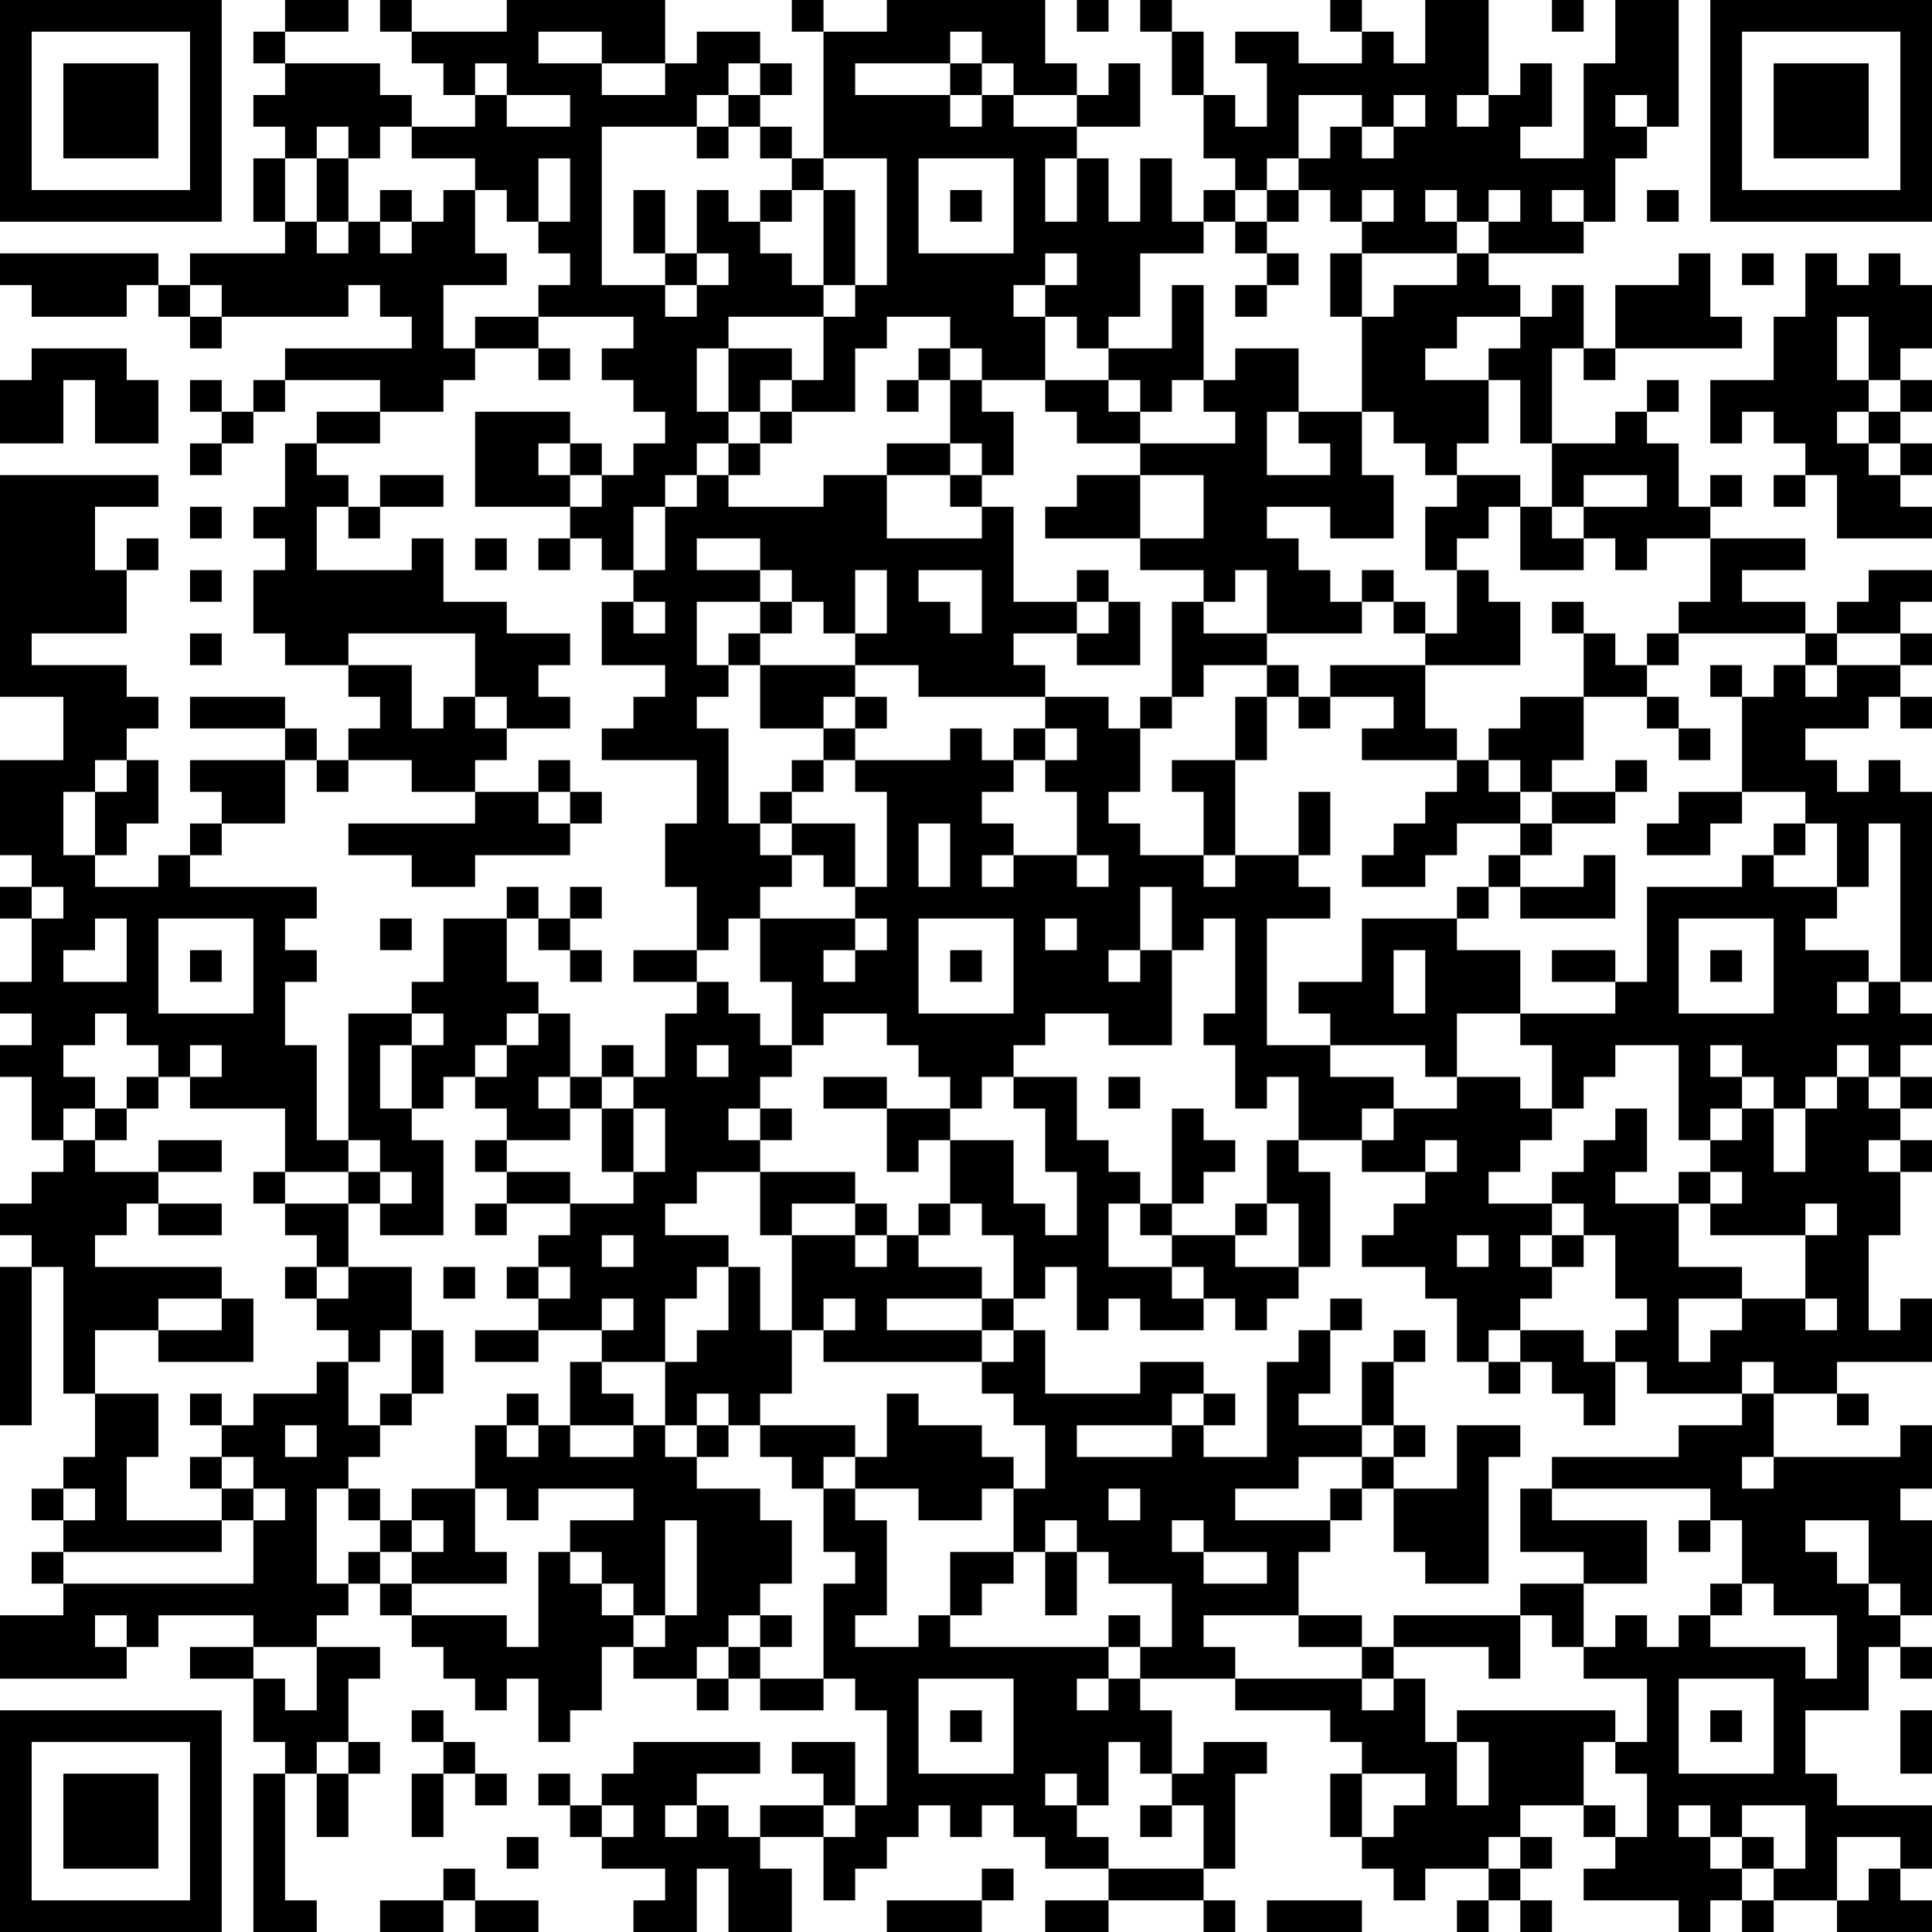 <?xml version="1.0" encoding="UTF-8"?>
<svg xmlns="http://www.w3.org/2000/svg" version="1.1" width="160" height="160" viewBox="0 0 160 160"><rect x="0" y="0" width="160" height="160" fill="#ffffff"/><g transform="scale(2.623)"><g transform="translate(0,0)"><path fill-rule="evenodd" d="M9 0L9 1L8 1L8 2L9 2L9 3L8 3L8 4L9 4L9 5L8 5L8 7L9 7L9 8L6 8L6 9L5 9L5 8L0 8L0 9L1 9L1 10L4 10L4 9L5 9L5 10L6 10L6 11L7 11L7 10L11 10L11 9L12 9L12 10L13 10L13 11L9 11L9 12L8 12L8 13L7 13L7 12L6 12L6 13L7 13L7 14L6 14L6 15L7 15L7 14L8 14L8 13L9 13L9 12L12 12L12 13L10 13L10 14L9 14L9 16L8 16L8 17L9 17L9 18L8 18L8 20L9 20L9 21L11 21L11 22L12 22L12 23L11 23L11 24L10 24L10 23L9 23L9 22L6 22L6 23L9 23L9 24L6 24L6 25L7 25L7 26L6 26L6 27L5 27L5 28L3 28L3 27L4 27L4 26L5 26L5 24L4 24L4 23L5 23L5 22L4 22L4 21L1 21L1 20L4 20L4 18L5 18L5 17L4 17L4 18L3 18L3 16L5 16L5 15L0 15L0 22L2 22L2 24L0 24L0 27L1 27L1 28L0 28L0 29L1 29L1 31L0 31L0 32L1 32L1 33L0 33L0 34L1 34L1 36L2 36L2 37L1 37L1 38L0 38L0 39L1 39L1 40L0 40L0 45L1 45L1 40L2 40L2 44L3 44L3 46L2 46L2 47L1 47L1 48L2 48L2 49L1 49L1 50L2 50L2 51L0 51L0 53L4 53L4 52L5 52L5 51L8 51L8 52L6 52L6 53L8 53L8 55L9 55L9 56L8 56L8 61L10 61L10 60L9 60L9 56L10 56L10 58L11 58L11 56L12 56L12 55L11 55L11 53L12 53L12 52L10 52L10 51L11 51L11 50L12 50L12 51L13 51L13 52L14 52L14 53L15 53L15 54L16 54L16 53L17 53L17 55L18 55L18 54L19 54L19 52L20 52L20 53L22 53L22 54L23 54L23 53L24 53L24 54L26 54L26 53L27 53L27 54L28 54L28 57L27 57L27 55L25 55L25 56L26 56L26 57L24 57L24 58L23 58L23 57L22 57L22 56L24 56L24 55L20 55L20 56L19 56L19 57L18 57L18 56L17 56L17 57L18 57L18 58L19 58L19 59L21 59L21 60L20 60L20 61L22 61L22 59L23 59L23 61L25 61L25 59L24 59L24 58L26 58L26 60L27 60L27 59L28 59L28 58L29 58L29 57L30 57L30 58L31 58L31 57L32 57L32 58L33 58L33 59L35 59L35 60L33 60L33 61L35 61L35 60L38 60L38 61L39 61L39 60L38 60L38 59L39 59L39 56L40 56L40 55L38 55L38 56L37 56L37 54L36 54L36 53L39 53L39 54L42 54L42 55L43 55L43 56L42 56L42 58L43 58L43 59L44 59L44 60L45 60L45 59L47 59L47 60L46 60L46 61L47 61L47 60L48 60L48 61L49 61L49 60L48 60L48 59L49 59L49 58L48 58L48 57L50 57L50 58L51 58L51 59L50 59L50 60L53 60L53 61L54 61L54 60L55 60L55 61L56 61L56 60L58 60L58 61L61 61L61 60L60 60L60 59L61 59L61 57L58 57L58 56L57 56L57 54L59 54L59 52L60 52L60 53L61 53L61 52L60 52L60 51L61 51L61 48L60 48L60 47L61 47L61 45L60 45L60 46L56 46L56 44L58 44L58 45L59 45L59 44L58 44L58 43L61 43L61 41L60 41L60 42L59 42L59 39L60 39L60 37L61 37L61 36L60 36L60 35L61 35L61 34L60 34L60 33L61 33L61 32L60 32L60 31L61 31L61 25L60 25L60 24L59 24L59 25L58 25L58 24L57 24L57 23L59 23L59 22L60 22L60 23L61 23L61 22L60 22L60 21L61 21L61 20L60 20L60 19L61 19L61 18L59 18L59 19L58 19L58 20L57 20L57 19L55 19L55 18L57 18L57 17L54 17L54 16L55 16L55 15L54 15L54 16L53 16L53 14L52 14L52 13L53 13L53 12L52 12L52 13L51 13L51 14L49 14L49 11L50 11L50 12L51 12L51 11L55 11L55 10L54 10L54 8L53 8L53 9L51 9L51 11L50 11L50 9L49 9L49 10L48 10L48 9L47 9L47 8L50 8L50 7L51 7L51 5L52 5L52 4L53 4L53 0L51 0L51 2L50 2L50 5L48 5L48 4L49 4L49 2L48 2L48 3L47 3L47 0L45 0L45 2L44 2L44 1L43 1L43 0L42 0L42 1L43 1L43 2L41 2L41 1L39 1L39 2L40 2L40 4L39 4L39 3L38 3L38 1L37 1L37 0L36 0L36 1L37 1L37 3L38 3L38 5L39 5L39 6L38 6L38 7L37 7L37 5L36 5L36 7L35 7L35 5L34 5L34 4L36 4L36 2L35 2L35 3L34 3L34 2L33 2L33 0L28 0L28 1L26 1L26 0L25 0L25 1L26 1L26 5L25 5L25 4L24 4L24 3L25 3L25 2L24 2L24 1L22 1L22 2L21 2L21 0L16 0L16 1L13 1L13 0L12 0L12 1L13 1L13 2L14 2L14 3L15 3L15 4L13 4L13 3L12 3L12 2L9 2L9 1L11 1L11 0ZM34 0L34 1L35 1L35 0ZM49 0L49 1L50 1L50 0ZM17 1L17 2L19 2L19 3L21 3L21 2L19 2L19 1ZM30 1L30 2L27 2L27 3L30 3L30 4L31 4L31 3L32 3L32 4L34 4L34 3L32 3L32 2L31 2L31 1ZM15 2L15 3L16 3L16 4L18 4L18 3L16 3L16 2ZM23 2L23 3L22 3L22 4L19 4L19 9L21 9L21 10L22 10L22 9L23 9L23 8L22 8L22 6L23 6L23 7L24 7L24 8L25 8L25 9L26 9L26 10L23 10L23 11L22 11L22 13L23 13L23 14L22 14L22 15L21 15L21 16L20 16L20 18L19 18L19 17L18 17L18 16L19 16L19 15L20 15L20 14L21 14L21 13L20 13L20 12L19 12L19 11L20 11L20 10L17 10L17 9L18 9L18 8L17 8L17 7L18 7L18 5L17 5L17 7L16 7L16 6L15 6L15 5L13 5L13 4L12 4L12 5L11 5L11 4L10 4L10 5L9 5L9 7L10 7L10 8L11 8L11 7L12 7L12 8L13 8L13 7L14 7L14 6L15 6L15 8L16 8L16 9L14 9L14 11L15 11L15 12L14 12L14 13L12 13L12 14L10 14L10 15L11 15L11 16L10 16L10 18L13 18L13 17L14 17L14 19L16 19L16 20L18 20L18 21L17 21L17 22L18 22L18 23L16 23L16 22L15 22L15 20L11 20L11 21L13 21L13 23L14 23L14 22L15 22L15 23L16 23L16 24L15 24L15 25L13 25L13 24L11 24L11 25L10 25L10 24L9 24L9 26L7 26L7 27L6 27L6 28L10 28L10 29L9 29L9 30L10 30L10 31L9 31L9 33L10 33L10 36L11 36L11 37L9 37L9 35L6 35L6 34L7 34L7 33L6 33L6 34L5 34L5 33L4 33L4 32L3 32L3 33L2 33L2 34L3 34L3 35L2 35L2 36L3 36L3 37L5 37L5 38L4 38L4 39L3 39L3 40L7 40L7 41L5 41L5 42L3 42L3 44L5 44L5 46L4 46L4 48L7 48L7 49L2 49L2 50L8 50L8 48L9 48L9 47L8 47L8 46L7 46L7 45L8 45L8 44L10 44L10 43L11 43L11 45L12 45L12 46L11 46L11 47L10 47L10 50L11 50L11 49L12 49L12 50L13 50L13 51L16 51L16 52L17 52L17 49L18 49L18 50L19 50L19 51L20 51L20 52L21 52L21 51L22 51L22 48L21 48L21 51L20 51L20 50L19 50L19 49L18 49L18 48L20 48L20 47L17 47L17 48L16 48L16 47L15 47L15 45L16 45L16 46L17 46L17 45L18 45L18 46L20 46L20 45L21 45L21 46L22 46L22 47L24 47L24 48L25 48L25 50L24 50L24 51L23 51L23 52L22 52L22 53L23 53L23 52L24 52L24 53L26 53L26 50L27 50L27 49L26 49L26 47L27 47L27 48L28 48L28 51L27 51L27 52L29 52L29 51L30 51L30 52L35 52L35 53L34 53L34 54L35 54L35 53L36 53L36 52L37 52L37 50L35 50L35 49L34 49L34 48L33 48L33 49L32 49L32 47L33 47L33 45L32 45L32 44L31 44L31 43L32 43L32 42L33 42L33 44L36 44L36 43L38 43L38 44L37 44L37 45L34 45L34 46L37 46L37 45L38 45L38 46L40 46L40 43L41 43L41 42L42 42L42 44L41 44L41 45L43 45L43 46L41 46L41 47L39 47L39 48L42 48L42 49L41 49L41 51L38 51L38 52L39 52L39 53L43 53L43 54L44 54L44 53L45 53L45 55L46 55L46 57L47 57L47 55L46 55L46 54L51 54L51 55L50 55L50 57L51 57L51 58L52 58L52 56L51 56L51 55L52 55L52 53L50 53L50 52L51 52L51 51L52 51L52 52L53 52L53 51L54 51L54 52L57 52L57 53L58 53L58 51L56 51L56 50L55 50L55 48L54 48L54 47L49 47L49 46L53 46L53 45L55 45L55 44L56 44L56 43L55 43L55 44L52 44L52 43L51 43L51 42L52 42L52 41L51 41L51 39L50 39L50 38L49 38L49 37L50 37L50 36L51 36L51 35L52 35L52 37L51 37L51 38L53 38L53 40L55 40L55 41L53 41L53 43L54 43L54 42L55 42L55 41L57 41L57 42L58 42L58 41L57 41L57 39L58 39L58 38L57 38L57 39L54 39L54 38L55 38L55 37L54 37L54 36L55 36L55 35L56 35L56 37L57 37L57 35L58 35L58 34L59 34L59 35L60 35L60 34L59 34L59 33L58 33L58 34L57 34L57 35L56 35L56 34L55 34L55 33L54 33L54 34L55 34L55 35L54 35L54 36L53 36L53 33L51 33L51 34L50 34L50 35L49 35L49 33L48 33L48 32L51 32L51 31L52 31L52 28L55 28L55 27L56 27L56 28L58 28L58 29L57 29L57 30L59 30L59 31L58 31L58 32L59 32L59 31L60 31L60 26L59 26L59 28L58 28L58 26L57 26L57 25L55 25L55 22L56 22L56 21L57 21L57 22L58 22L58 21L60 21L60 20L58 20L58 21L57 21L57 20L53 20L53 19L54 19L54 17L52 17L52 18L51 18L51 17L50 17L50 16L52 16L52 15L50 15L50 16L49 16L49 14L48 14L48 12L47 12L47 11L48 11L48 10L46 10L46 11L45 11L45 12L47 12L47 14L46 14L46 15L45 15L45 14L44 14L44 13L43 13L43 10L44 10L44 9L46 9L46 8L47 8L47 7L48 7L48 6L47 6L47 7L46 7L46 6L45 6L45 7L46 7L46 8L43 8L43 7L44 7L44 6L43 6L43 7L42 7L42 6L41 6L41 5L42 5L42 4L43 4L43 5L44 5L44 4L45 4L45 3L44 3L44 4L43 4L43 3L41 3L41 5L40 5L40 6L39 6L39 7L38 7L38 8L36 8L36 10L35 10L35 11L34 11L34 10L33 10L33 9L34 9L34 8L33 8L33 9L32 9L32 10L33 10L33 12L31 12L31 11L30 11L30 10L28 10L28 11L27 11L27 13L25 13L25 12L26 12L26 10L27 10L27 9L28 9L28 5L26 5L26 6L25 6L25 5L24 5L24 4L23 4L23 3L24 3L24 2ZM30 2L30 3L31 3L31 2ZM46 3L46 4L47 4L47 3ZM51 3L51 4L52 4L52 3ZM22 4L22 5L23 5L23 4ZM10 5L10 7L11 7L11 5ZM29 5L29 8L32 8L32 5ZM33 5L33 7L34 7L34 5ZM12 6L12 7L13 7L13 6ZM20 6L20 8L21 8L21 9L22 9L22 8L21 8L21 6ZM24 6L24 7L25 7L25 6ZM26 6L26 9L27 9L27 6ZM30 6L30 7L31 7L31 6ZM40 6L40 7L39 7L39 8L40 8L40 9L39 9L39 10L40 10L40 9L41 9L41 8L40 8L40 7L41 7L41 6ZM49 6L49 7L50 7L50 6ZM52 6L52 7L53 7L53 6ZM42 8L42 10L43 10L43 8ZM55 8L55 9L56 9L56 8ZM57 8L57 10L56 10L56 12L54 12L54 14L55 14L55 13L56 13L56 14L57 14L57 15L56 15L56 16L57 16L57 15L58 15L58 17L61 17L61 16L60 16L60 15L61 15L61 14L60 14L60 13L61 13L61 12L60 12L60 11L61 11L61 9L60 9L60 8L59 8L59 9L58 9L58 8ZM6 9L6 10L7 10L7 9ZM37 9L37 11L35 11L35 12L33 12L33 13L34 13L34 14L36 14L36 15L34 15L34 16L33 16L33 17L36 17L36 18L38 18L38 19L37 19L37 22L36 22L36 23L35 23L35 22L33 22L33 21L32 21L32 20L34 20L34 21L36 21L36 19L35 19L35 18L34 18L34 19L32 19L32 16L31 16L31 15L32 15L32 13L31 13L31 12L30 12L30 11L29 11L29 12L28 12L28 13L29 13L29 12L30 12L30 14L28 14L28 15L26 15L26 16L23 16L23 15L24 15L24 14L25 14L25 13L24 13L24 12L25 12L25 11L23 11L23 13L24 13L24 14L23 14L23 15L22 15L22 16L21 16L21 18L20 18L20 19L19 19L19 21L21 21L21 22L20 22L20 23L19 23L19 24L22 24L22 26L21 26L21 28L22 28L22 30L20 30L20 31L22 31L22 32L21 32L21 34L20 34L20 33L19 33L19 34L18 34L18 32L17 32L17 31L16 31L16 29L17 29L17 30L18 30L18 31L19 31L19 30L18 30L18 29L19 29L19 28L18 28L18 29L17 29L17 28L16 28L16 29L14 29L14 31L13 31L13 32L11 32L11 36L12 36L12 37L11 37L11 38L9 38L9 37L8 37L8 38L9 38L9 39L10 39L10 40L9 40L9 41L10 41L10 42L11 42L11 43L12 43L12 42L13 42L13 44L12 44L12 45L13 45L13 44L14 44L14 42L13 42L13 40L11 40L11 38L12 38L12 39L14 39L14 36L13 36L13 35L14 35L14 34L15 34L15 35L16 35L16 36L15 36L15 37L16 37L16 38L15 38L15 39L16 39L16 38L18 38L18 39L17 39L17 40L16 40L16 41L17 41L17 42L15 42L15 43L17 43L17 42L19 42L19 43L18 43L18 45L20 45L20 44L19 44L19 43L21 43L21 45L22 45L22 46L23 46L23 45L24 45L24 46L25 46L25 47L26 47L26 46L27 46L27 47L29 47L29 48L31 48L31 47L32 47L32 46L31 46L31 45L29 45L29 44L28 44L28 46L27 46L27 45L24 45L24 44L25 44L25 42L26 42L26 43L31 43L31 42L32 42L32 41L33 41L33 40L34 40L34 42L35 42L35 41L36 41L36 42L38 42L38 41L39 41L39 42L40 42L40 41L41 41L41 40L42 40L42 37L41 37L41 36L43 36L43 37L45 37L45 38L44 38L44 39L43 39L43 40L45 40L45 41L46 41L46 43L47 43L47 44L48 44L48 43L49 43L49 44L50 44L50 45L51 45L51 43L50 43L50 42L48 42L48 41L49 41L49 40L50 40L50 39L49 39L49 38L47 38L47 37L48 37L48 36L49 36L49 35L48 35L48 34L46 34L46 32L48 32L48 30L46 30L46 29L47 29L47 28L48 28L48 29L51 29L51 27L50 27L50 28L48 28L48 27L49 27L49 26L51 26L51 25L52 25L52 24L51 24L51 25L49 25L49 24L50 24L50 22L52 22L52 23L53 23L53 24L54 24L54 23L53 23L53 22L52 22L52 21L53 21L53 20L52 20L52 21L51 21L51 20L50 20L50 19L49 19L49 20L50 20L50 22L48 22L48 23L47 23L47 24L46 24L46 23L45 23L45 21L48 21L48 19L47 19L47 18L46 18L46 17L47 17L47 16L48 16L48 18L50 18L50 17L49 17L49 16L48 16L48 15L46 15L46 16L45 16L45 18L46 18L46 20L45 20L45 19L44 19L44 18L43 18L43 19L42 19L42 18L41 18L41 17L40 17L40 16L42 16L42 17L44 17L44 15L43 15L43 13L41 13L41 11L39 11L39 12L38 12L38 9ZM15 10L15 11L17 11L17 12L18 12L18 11L17 11L17 10ZM58 10L58 12L59 12L59 13L58 13L58 14L59 14L59 15L60 15L60 14L59 14L59 13L60 13L60 12L59 12L59 10ZM1 11L1 12L0 12L0 14L2 14L2 12L3 12L3 14L5 14L5 12L4 12L4 11ZM35 12L35 13L36 13L36 14L39 14L39 13L38 13L38 12L37 12L37 13L36 13L36 12ZM15 13L15 16L18 16L18 15L19 15L19 14L18 14L18 13ZM40 13L40 15L42 15L42 14L41 14L41 13ZM17 14L17 15L18 15L18 14ZM30 14L30 15L28 15L28 17L31 17L31 16L30 16L30 15L31 15L31 14ZM12 15L12 16L11 16L11 17L12 17L12 16L14 16L14 15ZM36 15L36 17L38 17L38 15ZM6 16L6 17L7 17L7 16ZM15 17L15 18L16 18L16 17ZM17 17L17 18L18 18L18 17ZM22 17L22 18L24 18L24 19L22 19L22 21L23 21L23 22L22 22L22 23L23 23L23 26L24 26L24 27L25 27L25 28L24 28L24 29L23 29L23 30L22 30L22 31L23 31L23 32L24 32L24 33L25 33L25 34L24 34L24 35L23 35L23 36L24 36L24 37L22 37L22 38L21 38L21 39L23 39L23 40L22 40L22 41L21 41L21 43L22 43L22 42L23 42L23 40L24 40L24 42L25 42L25 39L27 39L27 40L28 40L28 39L29 39L29 40L31 40L31 41L28 41L28 42L31 42L31 41L32 41L32 39L31 39L31 38L30 38L30 36L32 36L32 38L33 38L33 39L34 39L34 37L33 37L33 35L32 35L32 34L34 34L34 36L35 36L35 37L36 37L36 38L35 38L35 40L37 40L37 41L38 41L38 40L37 40L37 39L39 39L39 40L41 40L41 38L40 38L40 36L41 36L41 34L40 34L40 35L39 35L39 33L38 33L38 32L39 32L39 29L38 29L38 30L37 30L37 28L36 28L36 30L35 30L35 31L36 31L36 30L37 30L37 33L35 33L35 32L33 32L33 33L32 33L32 34L31 34L31 35L30 35L30 34L29 34L29 33L28 33L28 32L26 32L26 33L25 33L25 31L24 31L24 29L27 29L27 30L26 30L26 31L27 31L27 30L28 30L28 29L27 29L27 28L28 28L28 25L27 25L27 24L30 24L30 23L31 23L31 24L32 24L32 25L31 25L31 26L32 26L32 27L31 27L31 28L32 28L32 27L34 27L34 28L35 28L35 27L34 27L34 25L33 25L33 24L34 24L34 23L33 23L33 22L29 22L29 21L27 21L27 20L28 20L28 18L27 18L27 20L26 20L26 19L25 19L25 18L24 18L24 17ZM6 18L6 19L7 19L7 18ZM29 18L29 19L30 19L30 20L31 20L31 18ZM39 18L39 19L38 19L38 20L40 20L40 21L38 21L38 22L37 22L37 23L36 23L36 25L35 25L35 26L36 26L36 27L38 27L38 28L39 28L39 27L41 27L41 28L42 28L42 29L40 29L40 33L42 33L42 34L44 34L44 35L43 35L43 36L44 36L44 35L46 35L46 34L45 34L45 33L42 33L42 32L41 32L41 31L43 31L43 29L46 29L46 28L47 28L47 27L48 27L48 26L49 26L49 25L48 25L48 24L47 24L47 25L48 25L48 26L46 26L46 27L45 27L45 28L43 28L43 27L44 27L44 26L45 26L45 25L46 25L46 24L43 24L43 23L44 23L44 22L42 22L42 21L45 21L45 20L44 20L44 19L43 19L43 20L40 20L40 18ZM20 19L20 20L21 20L21 19ZM24 19L24 20L23 20L23 21L24 21L24 23L26 23L26 24L25 24L25 25L24 25L24 26L25 26L25 27L26 27L26 28L27 28L27 26L25 26L25 25L26 25L26 24L27 24L27 23L28 23L28 22L27 22L27 21L24 21L24 20L25 20L25 19ZM34 19L34 20L35 20L35 19ZM6 20L6 21L7 21L7 20ZM40 21L40 22L39 22L39 24L37 24L37 25L38 25L38 27L39 27L39 24L40 24L40 22L41 22L41 23L42 23L42 22L41 22L41 21ZM54 21L54 22L55 22L55 21ZM26 22L26 23L27 23L27 22ZM32 23L32 24L33 24L33 23ZM3 24L3 25L2 25L2 27L3 27L3 25L4 25L4 24ZM17 24L17 25L15 25L15 26L11 26L11 27L13 27L13 28L15 28L15 27L18 27L18 26L19 26L19 25L18 25L18 24ZM17 25L17 26L18 26L18 25ZM41 25L41 27L42 27L42 25ZM53 25L53 26L52 26L52 27L54 27L54 26L55 26L55 25ZM29 26L29 28L30 28L30 26ZM56 26L56 27L57 27L57 26ZM1 28L1 29L2 29L2 28ZM3 29L3 30L2 30L2 31L4 31L4 29ZM5 29L5 32L8 32L8 29ZM12 29L12 30L13 30L13 29ZM29 29L29 32L32 32L32 29ZM33 29L33 30L34 30L34 29ZM53 29L53 32L56 32L56 29ZM6 30L6 31L7 31L7 30ZM30 30L30 31L31 31L31 30ZM44 30L44 32L45 32L45 30ZM49 30L49 31L51 31L51 30ZM54 30L54 31L55 31L55 30ZM13 32L13 33L12 33L12 35L13 35L13 33L14 33L14 32ZM16 32L16 33L15 33L15 34L16 34L16 33L17 33L17 32ZM22 33L22 34L23 34L23 33ZM4 34L4 35L3 35L3 36L4 36L4 35L5 35L5 34ZM17 34L17 35L18 35L18 36L16 36L16 37L18 37L18 38L20 38L20 37L21 37L21 35L20 35L20 34L19 34L19 35L18 35L18 34ZM26 34L26 35L28 35L28 37L29 37L29 36L30 36L30 35L28 35L28 34ZM35 34L35 35L36 35L36 34ZM19 35L19 37L20 37L20 35ZM24 35L24 36L25 36L25 35ZM37 35L37 38L36 38L36 39L37 39L37 38L38 38L38 37L39 37L39 36L38 36L38 35ZM5 36L5 37L7 37L7 36ZM45 36L45 37L46 37L46 36ZM59 36L59 37L60 37L60 36ZM12 37L12 38L13 38L13 37ZM24 37L24 39L25 39L25 38L27 38L27 39L28 39L28 38L27 38L27 37ZM53 37L53 38L54 38L54 37ZM5 38L5 39L7 39L7 38ZM29 38L29 39L30 39L30 38ZM39 38L39 39L40 39L40 38ZM19 39L19 40L20 40L20 39ZM46 39L46 40L47 40L47 39ZM48 39L48 40L49 40L49 39ZM10 40L10 41L11 41L11 40ZM14 40L14 41L15 41L15 40ZM17 40L17 41L18 41L18 40ZM7 41L7 42L5 42L5 43L8 43L8 41ZM19 41L19 42L20 42L20 41ZM26 41L26 42L27 42L27 41ZM42 41L42 42L43 42L43 41ZM44 42L44 43L43 43L43 45L44 45L44 46L43 46L43 47L42 47L42 48L43 48L43 47L44 47L44 49L45 49L45 50L47 50L47 46L48 46L48 45L46 45L46 47L44 47L44 46L45 46L45 45L44 45L44 43L45 43L45 42ZM47 42L47 43L48 43L48 42ZM6 44L6 45L7 45L7 44ZM16 44L16 45L17 45L17 44ZM22 44L22 45L23 45L23 44ZM38 44L38 45L39 45L39 44ZM9 45L9 46L10 46L10 45ZM6 46L6 47L7 47L7 48L8 48L8 47L7 47L7 46ZM55 46L55 47L56 47L56 46ZM2 47L2 48L3 48L3 47ZM11 47L11 48L12 48L12 49L13 49L13 50L16 50L16 49L15 49L15 47L13 47L13 48L12 48L12 47ZM35 47L35 48L36 48L36 47ZM48 47L48 49L50 49L50 50L48 50L48 51L44 51L44 52L43 52L43 51L41 51L41 52L43 52L43 53L44 53L44 52L47 52L47 53L48 53L48 51L49 51L49 52L50 52L50 50L52 50L52 48L49 48L49 47ZM13 48L13 49L14 49L14 48ZM37 48L37 49L38 49L38 50L40 50L40 49L38 49L38 48ZM53 48L53 49L54 49L54 48ZM57 48L57 49L58 49L58 50L59 50L59 51L60 51L60 50L59 50L59 48ZM30 49L30 51L31 51L31 50L32 50L32 49ZM33 49L33 51L34 51L34 49ZM54 50L54 51L55 51L55 50ZM3 51L3 52L4 52L4 51ZM24 51L24 52L25 52L25 51ZM35 51L35 52L36 52L36 51ZM8 52L8 53L9 53L9 54L10 54L10 52ZM29 53L29 56L32 56L32 53ZM53 53L53 56L56 56L56 53ZM13 54L13 55L14 55L14 56L13 56L13 58L14 58L14 56L15 56L15 57L16 57L16 56L15 56L15 55L14 55L14 54ZM30 54L30 55L31 55L31 54ZM54 54L54 55L55 55L55 54ZM60 54L60 56L61 56L61 54ZM10 55L10 56L11 56L11 55ZM35 55L35 57L34 57L34 56L33 56L33 57L34 57L34 58L35 58L35 59L38 59L38 57L37 57L37 56L36 56L36 55ZM43 56L43 58L44 58L44 57L45 57L45 56ZM19 57L19 58L20 58L20 57ZM21 57L21 58L22 58L22 57ZM26 57L26 58L27 58L27 57ZM36 57L36 58L37 58L37 57ZM53 57L53 58L54 58L54 59L55 59L55 60L56 60L56 59L57 59L57 57L55 57L55 58L54 58L54 57ZM16 58L16 59L17 59L17 58ZM47 58L47 59L48 59L48 58ZM55 58L55 59L56 59L56 58ZM58 58L58 60L59 60L59 59L60 59L60 58ZM14 59L14 60L12 60L12 61L14 61L14 60L15 60L15 61L17 61L17 60L15 60L15 59ZM31 59L31 60L28 60L28 61L31 61L31 60L32 60L32 59ZM40 60L40 61L43 61L43 60ZM0 0L0 7L7 7L7 0ZM1 1L1 6L6 6L6 1ZM2 2L2 5L5 5L5 2ZM54 0L54 7L61 7L61 0ZM55 1L55 6L60 6L60 1ZM56 2L56 5L59 5L59 2ZM0 54L0 61L7 61L7 54ZM1 55L1 60L6 60L6 55ZM2 56L2 59L5 59L5 56Z" fill="#000000"/></g></g></svg>
